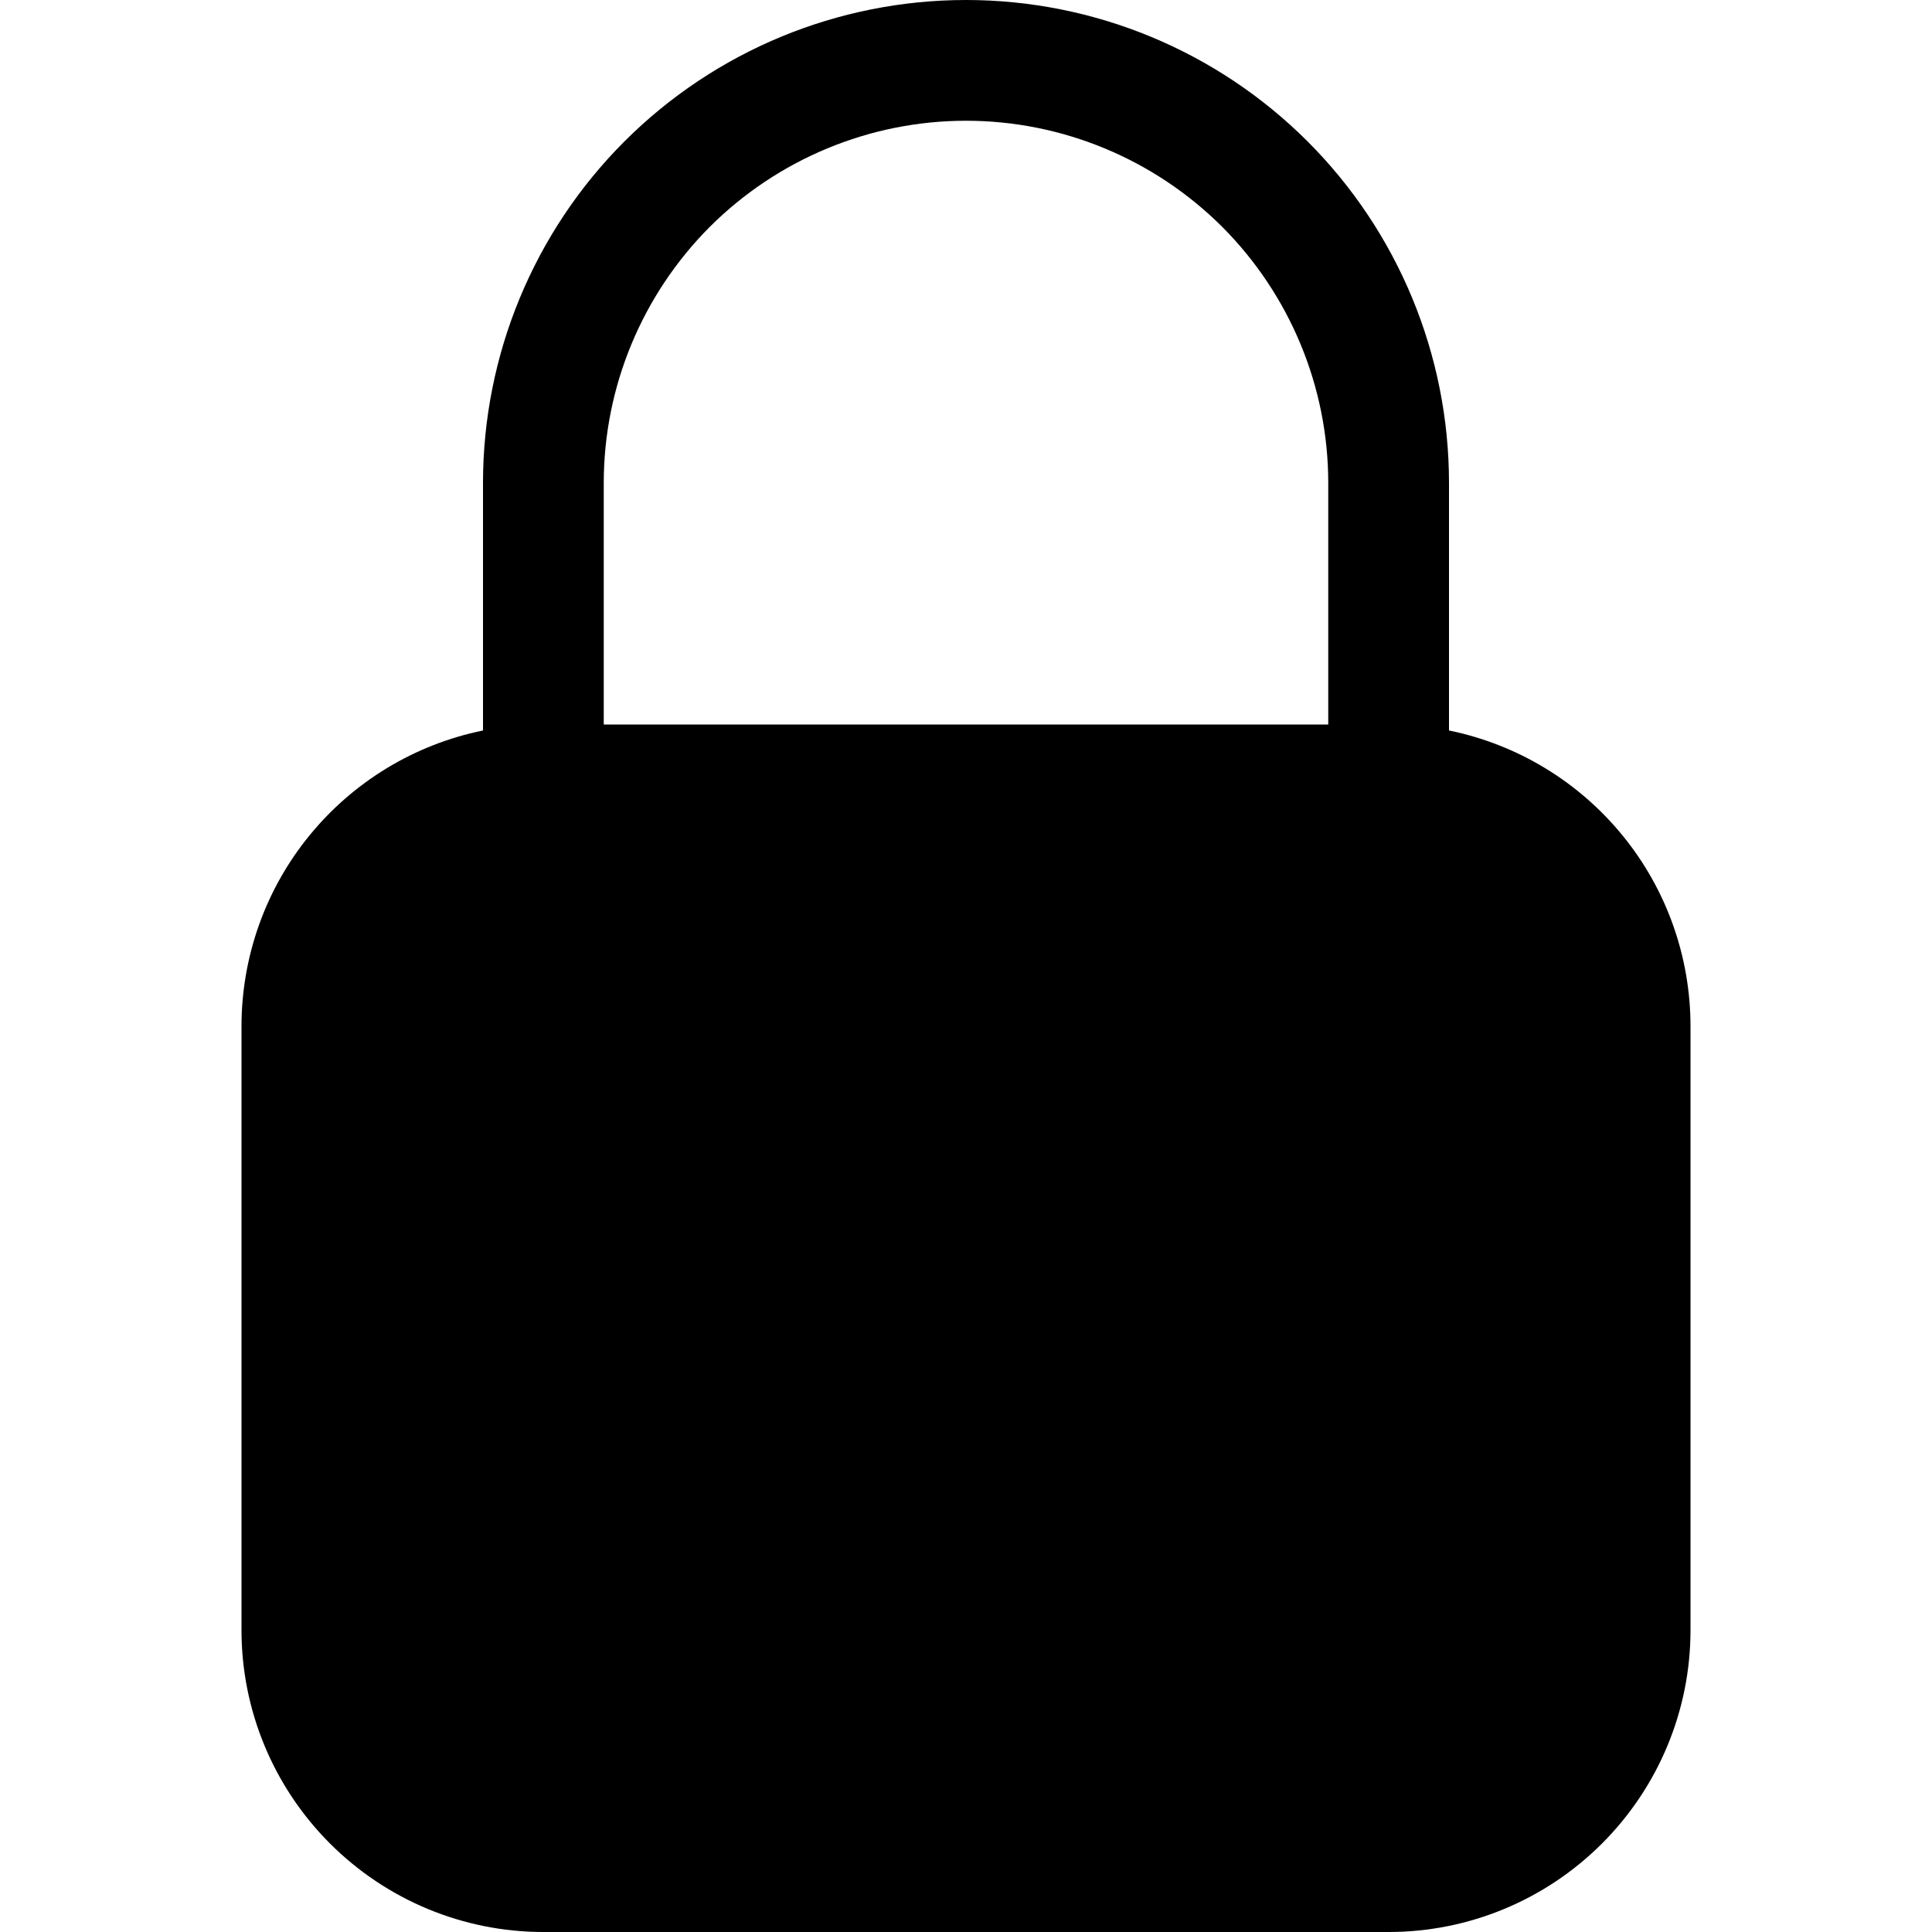 <svg width="10" height="10" viewBox="0 0 10 10" fill="none" xmlns="http://www.w3.org/2000/svg">
<path fill-rule="evenodd" clip-rule="evenodd" d="M5 0C5.663 0 6.299 0.263 6.768 0.732C7.237 1.201 7.5 1.837 7.5 2.5V3.781C7.853 3.853 8.17 4.045 8.398 4.324C8.626 4.603 8.75 4.952 8.75 5.312V8.438C8.75 8.852 8.585 9.249 8.292 9.542C7.999 9.835 7.602 10 7.188 10H2.812C2.398 10 2.001 9.835 1.708 9.542C1.415 9.249 1.25 8.852 1.25 8.438V5.312C1.25 4.952 1.374 4.603 1.602 4.324C1.83 4.045 2.147 3.853 2.5 3.781V2.5C2.5 1.837 2.763 1.201 3.232 0.732C3.701 0.263 4.337 0 5 0ZM5 0.625C4.503 0.625 4.026 0.823 3.674 1.174C3.323 1.526 3.125 2.003 3.125 2.5V3.75H6.875V2.5C6.875 2.003 6.677 1.526 6.326 1.174C5.974 0.823 5.497 0.625 5 0.625Z" fill="black"/>
</svg>
